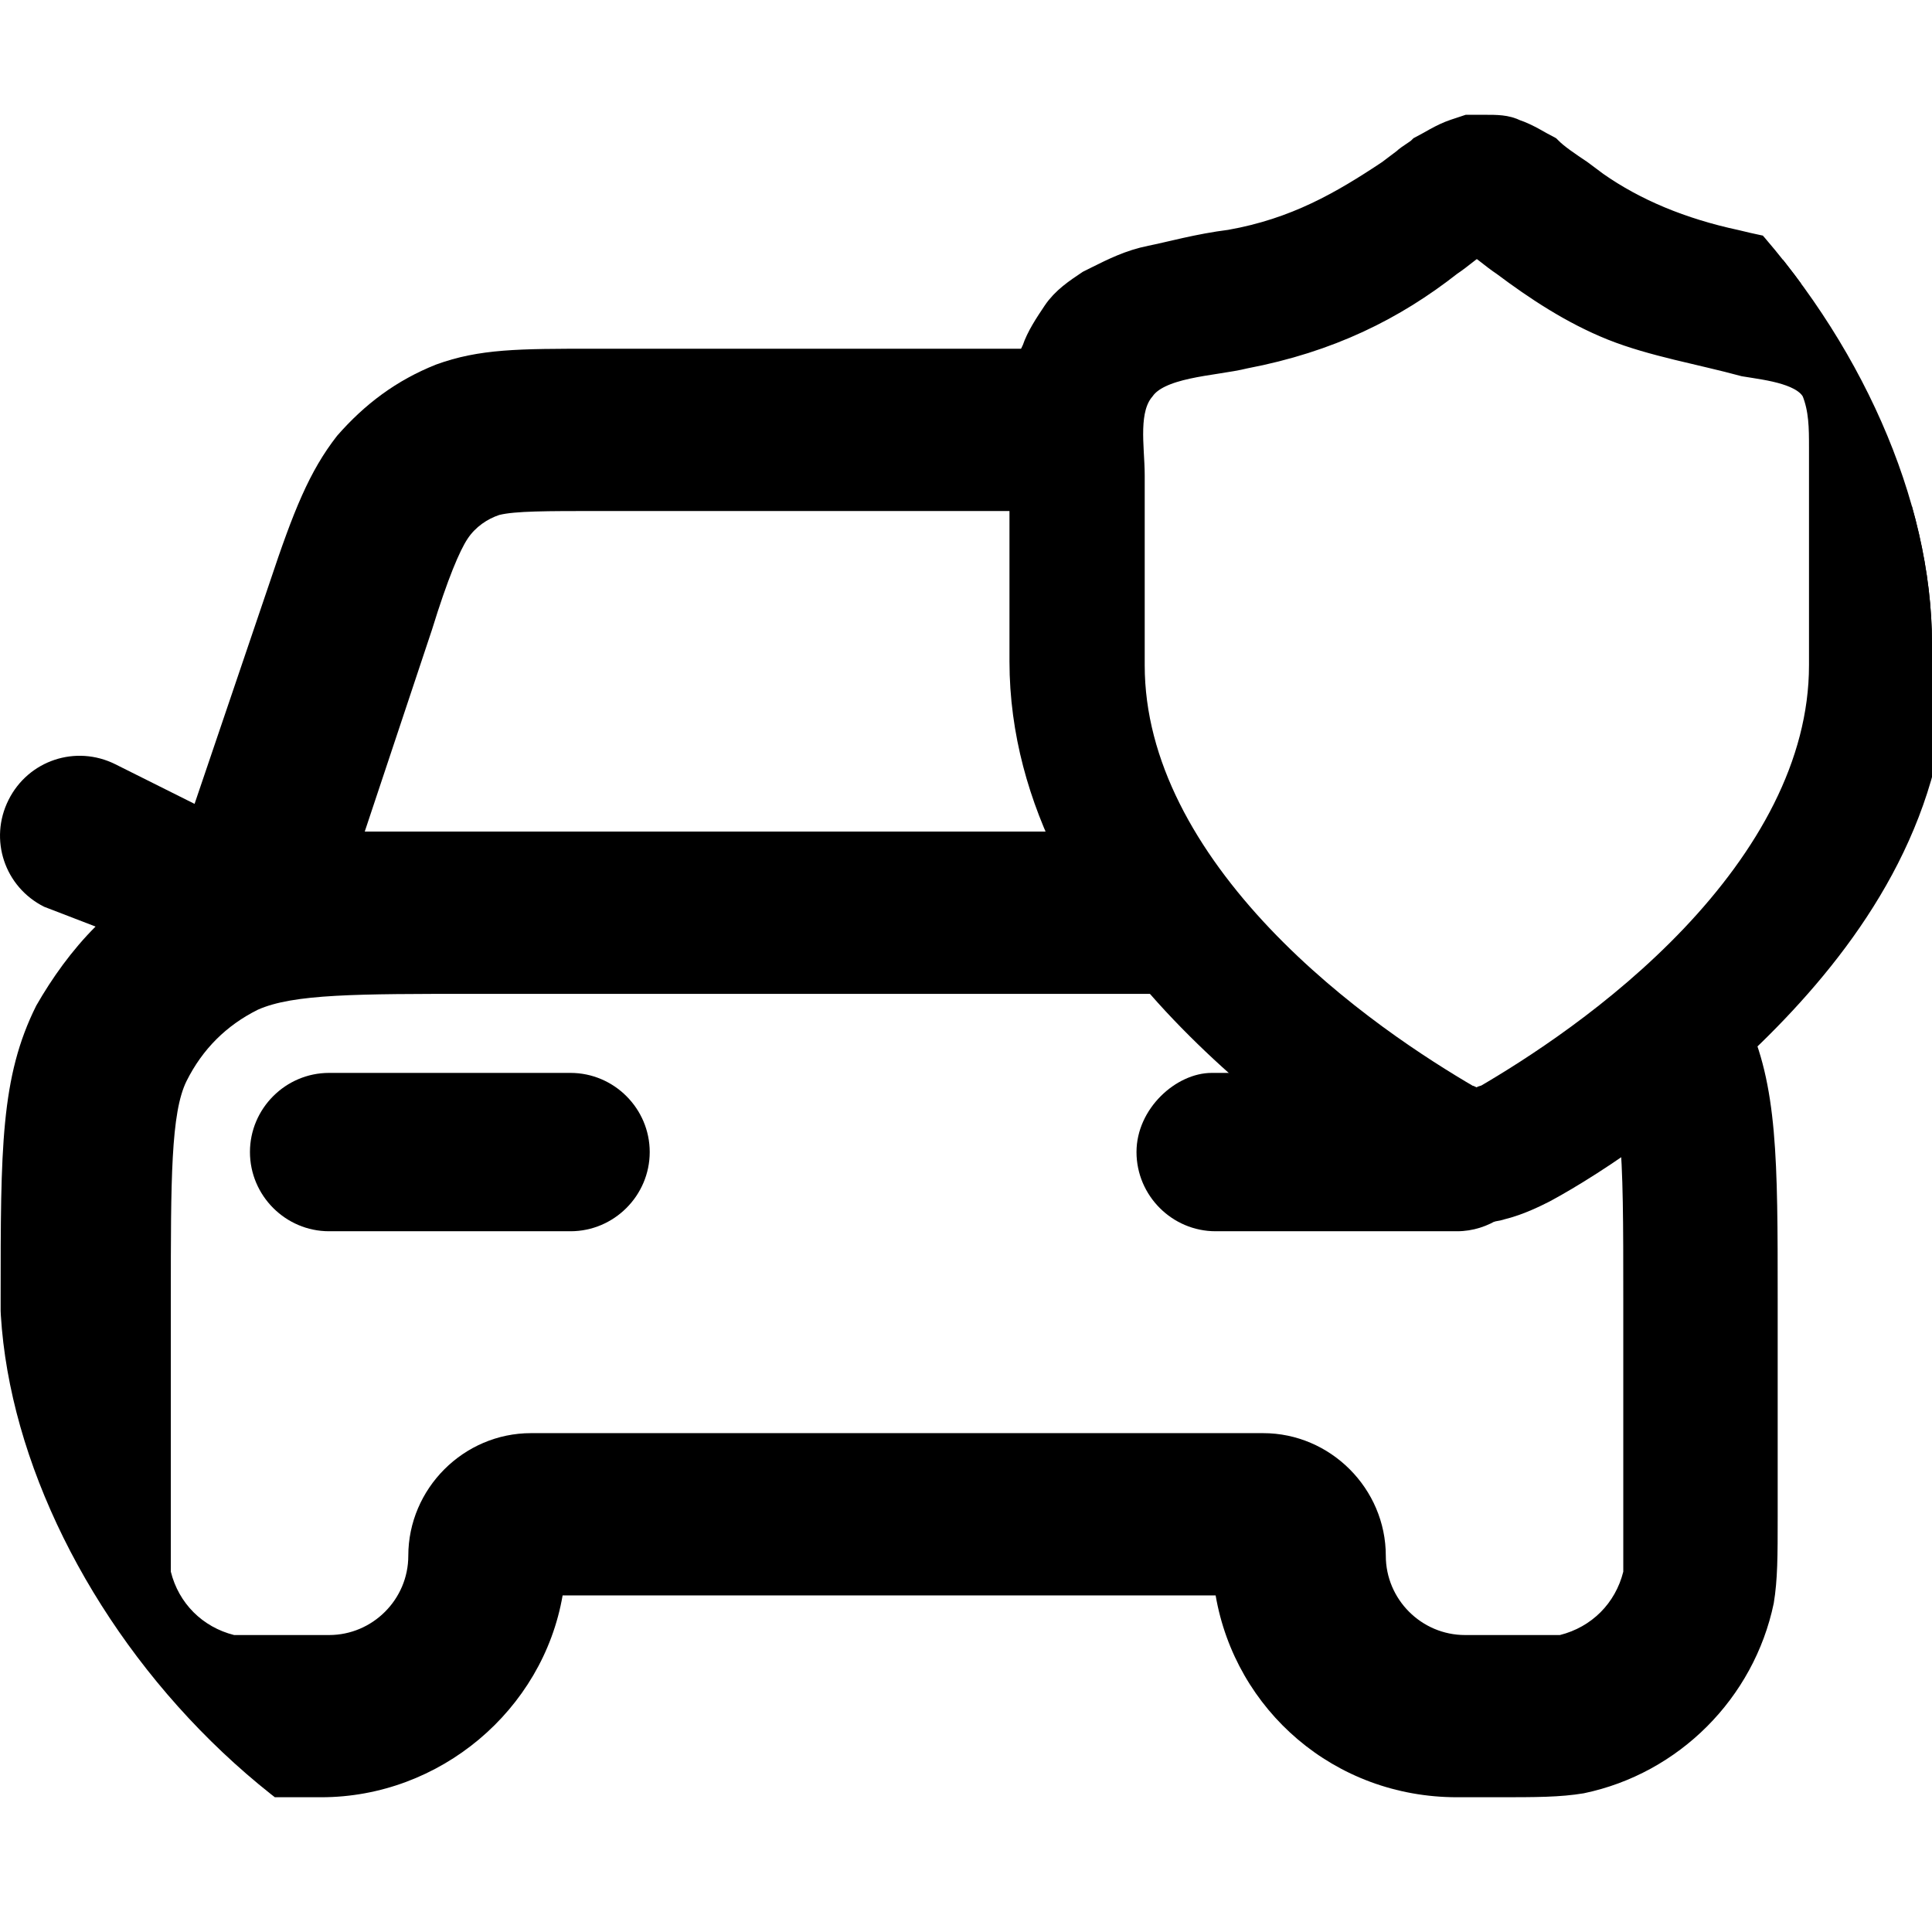 <svg width="24" height="24" viewBox="0 0 24 24" fill="none" xmlns="http://www.w3.org/2000/svg">
<g clip-path="url(#clip0_2502_45681)">
<path d="M22.722 5.855C22.722 5.756 22.722 5.658 22.722 5.56C22.722 5.314 22.722 5.068 22.623 4.822C22.476 4.527 21.984 4.478 21.689 4.429C21.148 4.282 20.558 4.183 20.067 3.987C19.575 3.79 19.133 3.495 18.739 3.2C18.592 3.102 18.493 3.003 18.395 2.954C18.395 2.954 18.395 2.954 18.346 2.954C18.346 2.954 18.346 2.954 18.297 2.954C18.198 3.003 18.1 3.102 17.953 3.2C17.264 3.741 16.478 4.134 15.445 4.331C15.052 4.429 14.364 4.429 14.118 4.773C13.872 5.068 13.97 5.56 13.97 5.904V8.264C13.97 9.542 14.659 10.722 15.593 11.706C16.527 12.689 17.608 13.377 18.198 13.721C18.248 13.721 18.248 13.77 18.297 13.77H18.346C18.346 13.77 18.346 13.77 18.395 13.77C18.395 13.77 18.444 13.721 18.493 13.721C19.083 13.377 20.165 12.689 21.099 11.706C22.033 10.722 22.722 9.542 22.722 8.264C22.722 7.674 22.722 7.084 22.722 6.494C22.722 6.248 22.722 6.051 22.722 5.855ZM23.951 8.215C23.951 9.985 23.017 11.411 21.984 12.492C20.952 13.574 19.772 14.36 19.133 14.704C19.034 14.754 18.838 14.852 18.641 14.901C18.493 14.95 18.297 14.95 18.1 14.901C17.904 14.852 17.756 14.754 17.608 14.704C16.969 14.36 15.789 13.574 14.757 12.492C13.724 11.411 12.79 9.936 12.79 8.215V5.855C12.79 5.511 12.79 5.265 12.79 5.019C12.79 4.773 12.839 4.577 12.938 4.38C12.987 4.232 13.085 4.085 13.184 3.937C13.282 3.79 13.429 3.692 13.577 3.593L13.675 3.544C13.872 3.446 14.069 3.347 14.314 3.298C14.56 3.249 14.904 3.151 15.298 3.102C16.134 2.954 16.724 2.61 17.314 2.217L17.51 2.069C17.559 2.02 17.658 1.971 17.707 1.922C17.805 1.872 17.953 1.774 18.1 1.725L18.248 1.676C18.297 1.676 18.346 1.676 18.444 1.676C18.592 1.676 18.69 1.676 18.788 1.725C18.936 1.774 19.083 1.872 19.182 1.922C19.28 2.02 19.428 2.118 19.575 2.217L19.772 2.364C20.263 2.708 20.853 2.954 21.542 3.102C21.935 3.2 22.279 3.249 22.525 3.298C22.771 3.347 23.017 3.446 23.213 3.593L23.312 3.692C23.41 3.79 23.508 3.839 23.607 3.937C23.705 4.085 23.803 4.232 23.852 4.38C23.951 4.577 24 4.822 24 5.019C24 5.216 24 5.511 24 5.855V8.215H23.951Z" fill="black" stroke="black" stroke-width="0.5"/>
<path d="M14.118 14.311C14.118 14.852 14.56 15.295 15.101 15.295H18.1C18.494 15.295 18.838 15.049 19.034 14.705C18.936 14.754 18.789 14.852 18.592 14.901C18.444 14.951 18.248 14.951 18.051 14.901C17.855 14.852 17.707 14.754 17.559 14.705C17.117 14.459 16.38 13.967 15.593 13.328H15.052C14.61 13.328 14.118 13.771 14.118 14.311Z" fill="black"/>
<path d="M4.088 13.328C3.547 13.328 3.105 13.771 3.105 14.311C3.105 14.852 3.547 15.295 4.088 15.295H7.087C7.628 15.295 8.071 14.852 8.071 14.311C8.071 13.771 7.628 13.328 7.087 13.328H4.088Z" fill="black"/>
<path d="M20.116 14.067C20.165 14.558 20.165 15.197 20.165 16.132V18.836C20.165 19.18 20.165 19.426 20.165 19.524C20.067 19.917 19.772 20.212 19.378 20.311C19.28 20.311 19.034 20.311 18.69 20.311H18.199C17.658 20.311 17.215 19.868 17.215 19.327C17.215 18.492 16.527 17.803 15.691 17.803H6.596C5.76 17.803 5.072 18.492 5.072 19.327C5.072 19.868 4.629 20.311 4.088 20.311H3.597C3.252 20.311 3.007 20.311 2.908 20.311C2.515 20.212 2.22 19.917 2.122 19.524C2.122 19.426 2.122 19.18 2.122 18.836V16.132C2.122 14.657 2.122 13.821 2.318 13.428C2.515 13.034 2.81 12.739 3.203 12.543C3.646 12.346 4.432 12.346 5.907 12.346H14.659C14.118 11.756 13.626 11.117 13.331 10.33H5.956C5.416 10.33 4.924 10.33 4.531 10.33L5.366 7.823C5.563 7.184 5.711 6.839 5.809 6.692C5.907 6.544 6.055 6.446 6.202 6.397C6.399 6.348 6.792 6.348 7.431 6.348H12.84V5.905C12.84 5.561 12.84 5.315 12.84 5.07C12.84 4.824 12.889 4.627 12.987 4.43C12.987 4.381 13.036 4.381 13.036 4.332H7.382C6.448 4.332 5.956 4.332 5.416 4.529C4.924 4.725 4.531 5.02 4.187 5.414C3.842 5.856 3.646 6.348 3.351 7.233L2.417 9.986L1.433 9.494C0.942 9.249 0.352 9.445 0.106 9.937C-0.14 10.428 0.057 11.018 0.548 11.264L1.187 11.51C0.892 11.805 0.647 12.149 0.45 12.493C0.008 13.378 0.008 14.263 0.008 16.132V18.836C0.008 19.377 0.008 19.622 0.057 19.917C0.302 21.097 1.237 22.032 2.417 22.277C2.712 22.326 3.007 22.326 3.498 22.326H3.99C5.465 22.326 6.743 21.245 6.989 19.819H15.101C15.347 21.245 16.576 22.326 18.1 22.326H18.592C19.084 22.326 19.378 22.326 19.674 22.277C20.854 22.032 21.788 21.097 22.034 19.917C22.083 19.622 22.083 19.327 22.083 18.836V16.132C22.083 14.411 22.083 13.477 21.689 12.641C21.247 13.231 20.657 13.673 20.116 14.067Z" fill="black"/>
</g>
<defs>
<clipPath id="clip0_2502_45681">
<rect width="24" height="24" rx="8" fill="white"/>
</clipPath>
</defs>
</svg>
